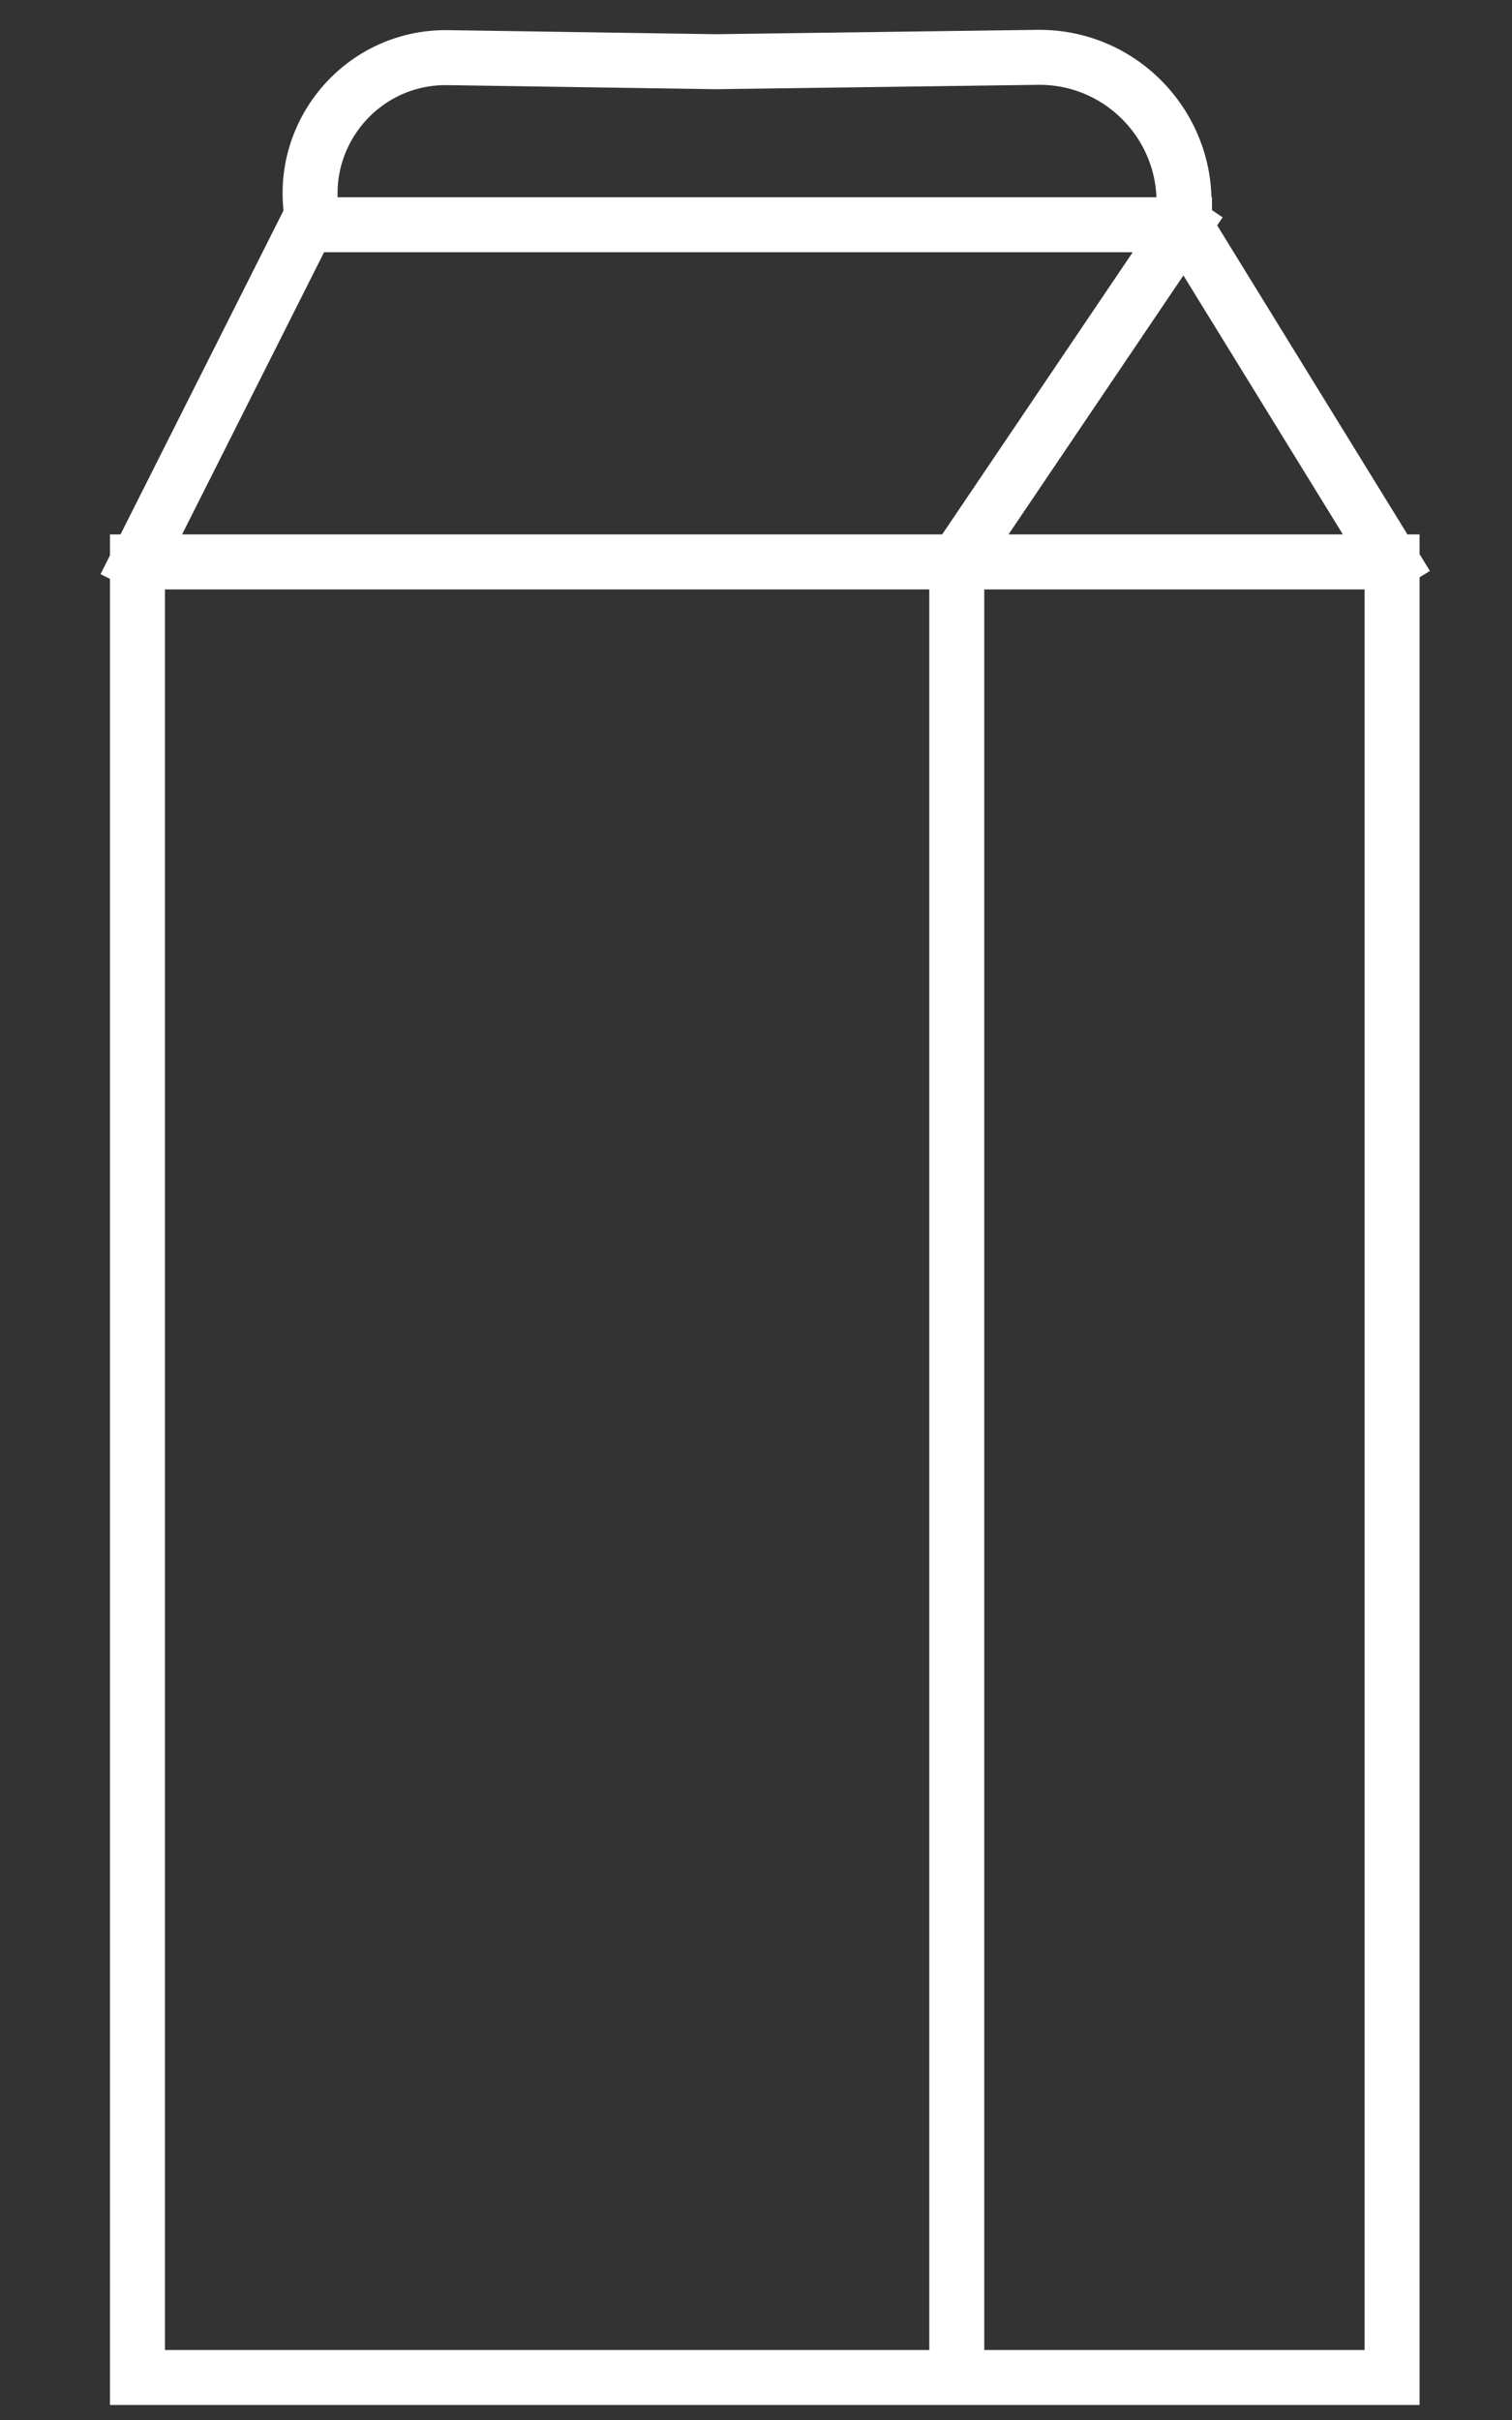 <svg width="55" height="88" viewBox="0 0 55 88" fill="none" xmlns="http://www.w3.org/2000/svg">
<rect x="0" y="0" width="55" height="88" fill="#333333" stroke="none"/>
<path d="M5 20.434V86.455H34.803M5 20.434L11.172 8.172H43.086M5 20.434H34.803M50.638 20.434V86.455H34.803M50.638 20.434L43.086 8.172M50.638 20.434H34.803M43.086 8.172L34.803 20.434M34.803 86.455V20.434" stroke="white" stroke-width="2" stroke-linecap="square"/>
<path d="M11.415 8.172V8.172C10.673 5.04 13.077 2.047 16.295 2.096L26.032 2.244L37.731 2.085C40.996 2.04 43.514 4.947 43.004 8.172V8.172" stroke="white" stroke-width="2" stroke-linecap="square"/>
</svg>
